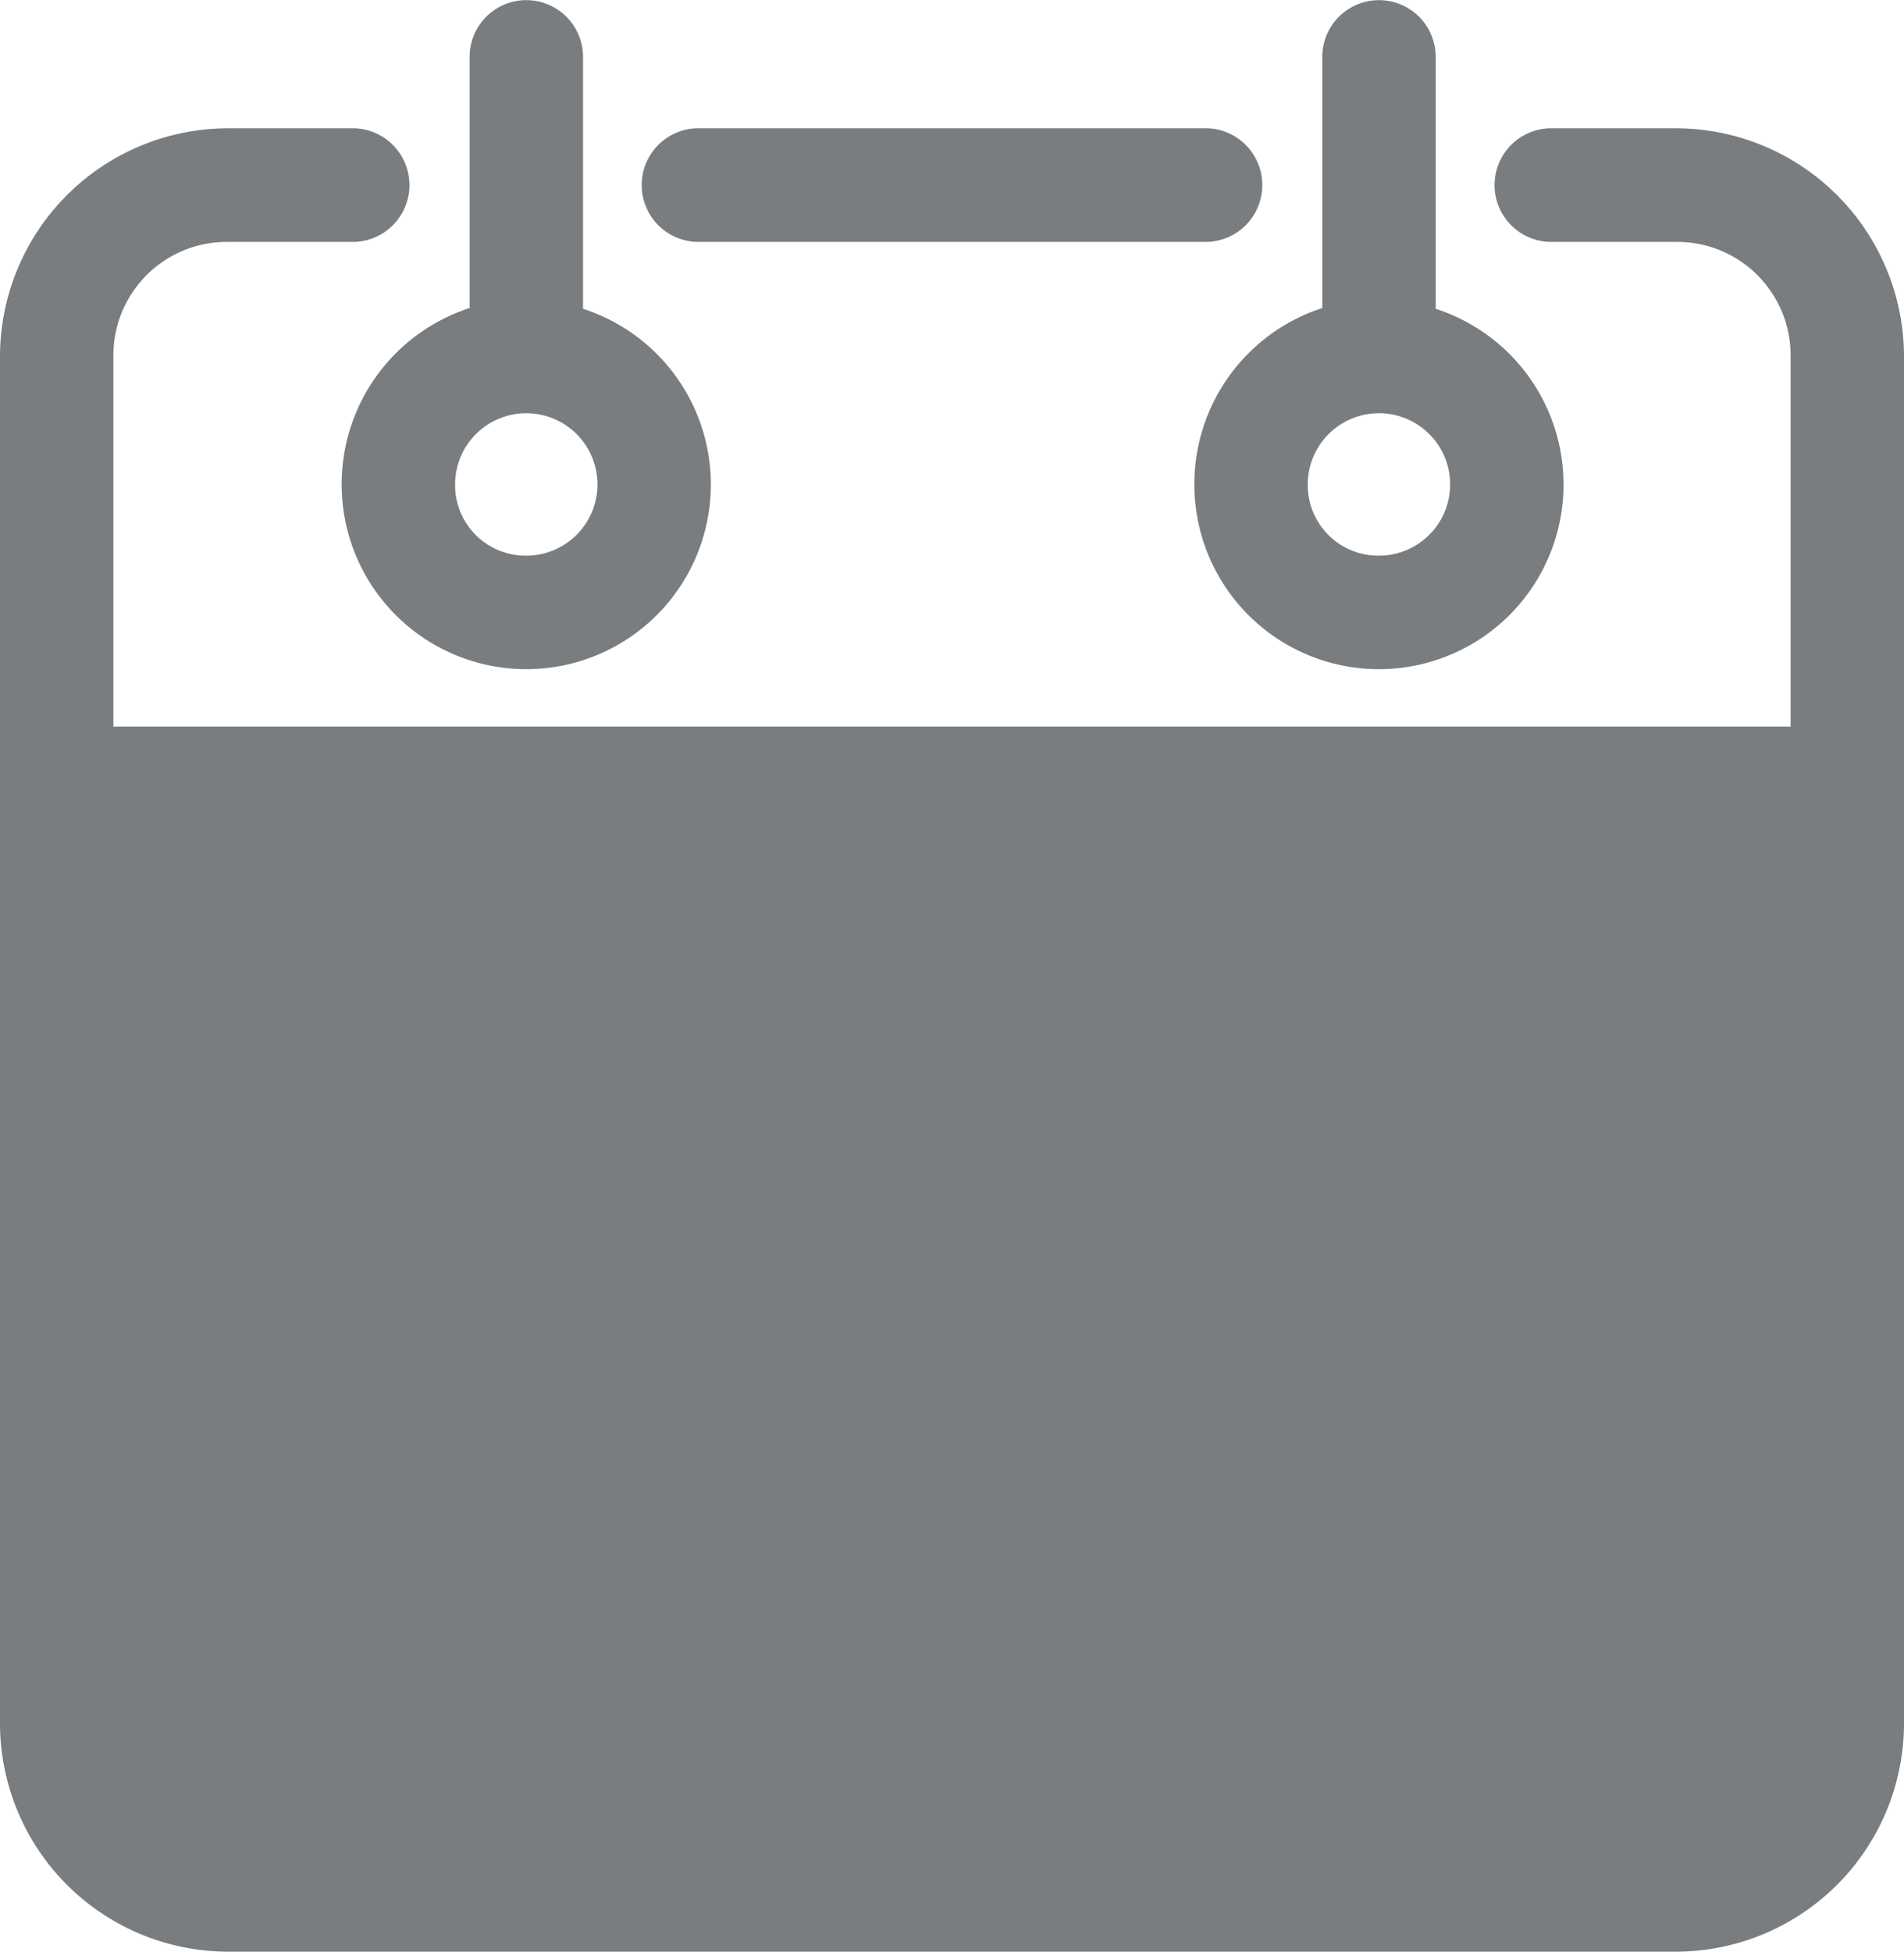 <svg fill="#797d80" xmlns="http://www.w3.org/2000/svg" viewBox="0 0 203 208"><title>icon-small-date</title><g id="Calque_2" data-name="Calque 2"><g id="Calque_1-2" data-name="Calque 1"><path d="M74.23,25.78h54.54a6.06,6.06,0,0,0,0-12.11H74.23a6.06,6.06,0,0,0,0,12.11Z"/><path d="M127.34,51.61a19.68,19.68,0,1,0,25.73-18.7V6.06a6,6,0,1,0-12.09,0V32.83A19.72,19.72,0,0,0,127.34,51.61Zm12.09,0A7.59,7.59,0,1,1,147,59.22,7.52,7.52,0,0,1,139.43,51.61Z"/><path d="M36.43,51.61a19.68,19.68,0,1,0,25.73-18.7V6.06a6,6,0,1,0-12.09,0V32.83A19.72,19.72,0,0,0,36.43,51.61Zm12.09,0a7.59,7.59,0,1,1,7.59,7.61A7.52,7.52,0,0,1,48.52,51.61Z"/><path d="M178.7,13.67H165.16a6.06,6.06,0,0,0,0,12.11H178.7A12.09,12.09,0,0,1,190.91,38V77.44H12.09V38A12.09,12.09,0,0,1,24.3,25.78H37.84a6.06,6.06,0,0,0,0-12.11H24.3A24.35,24.35,0,0,0,0,38V183.65A24.35,24.35,0,0,0,24.3,208H178.7A24.35,24.35,0,0,0,203,183.65V38A24.35,24.35,0,0,0,178.7,13.67Z"/></g></g></svg>